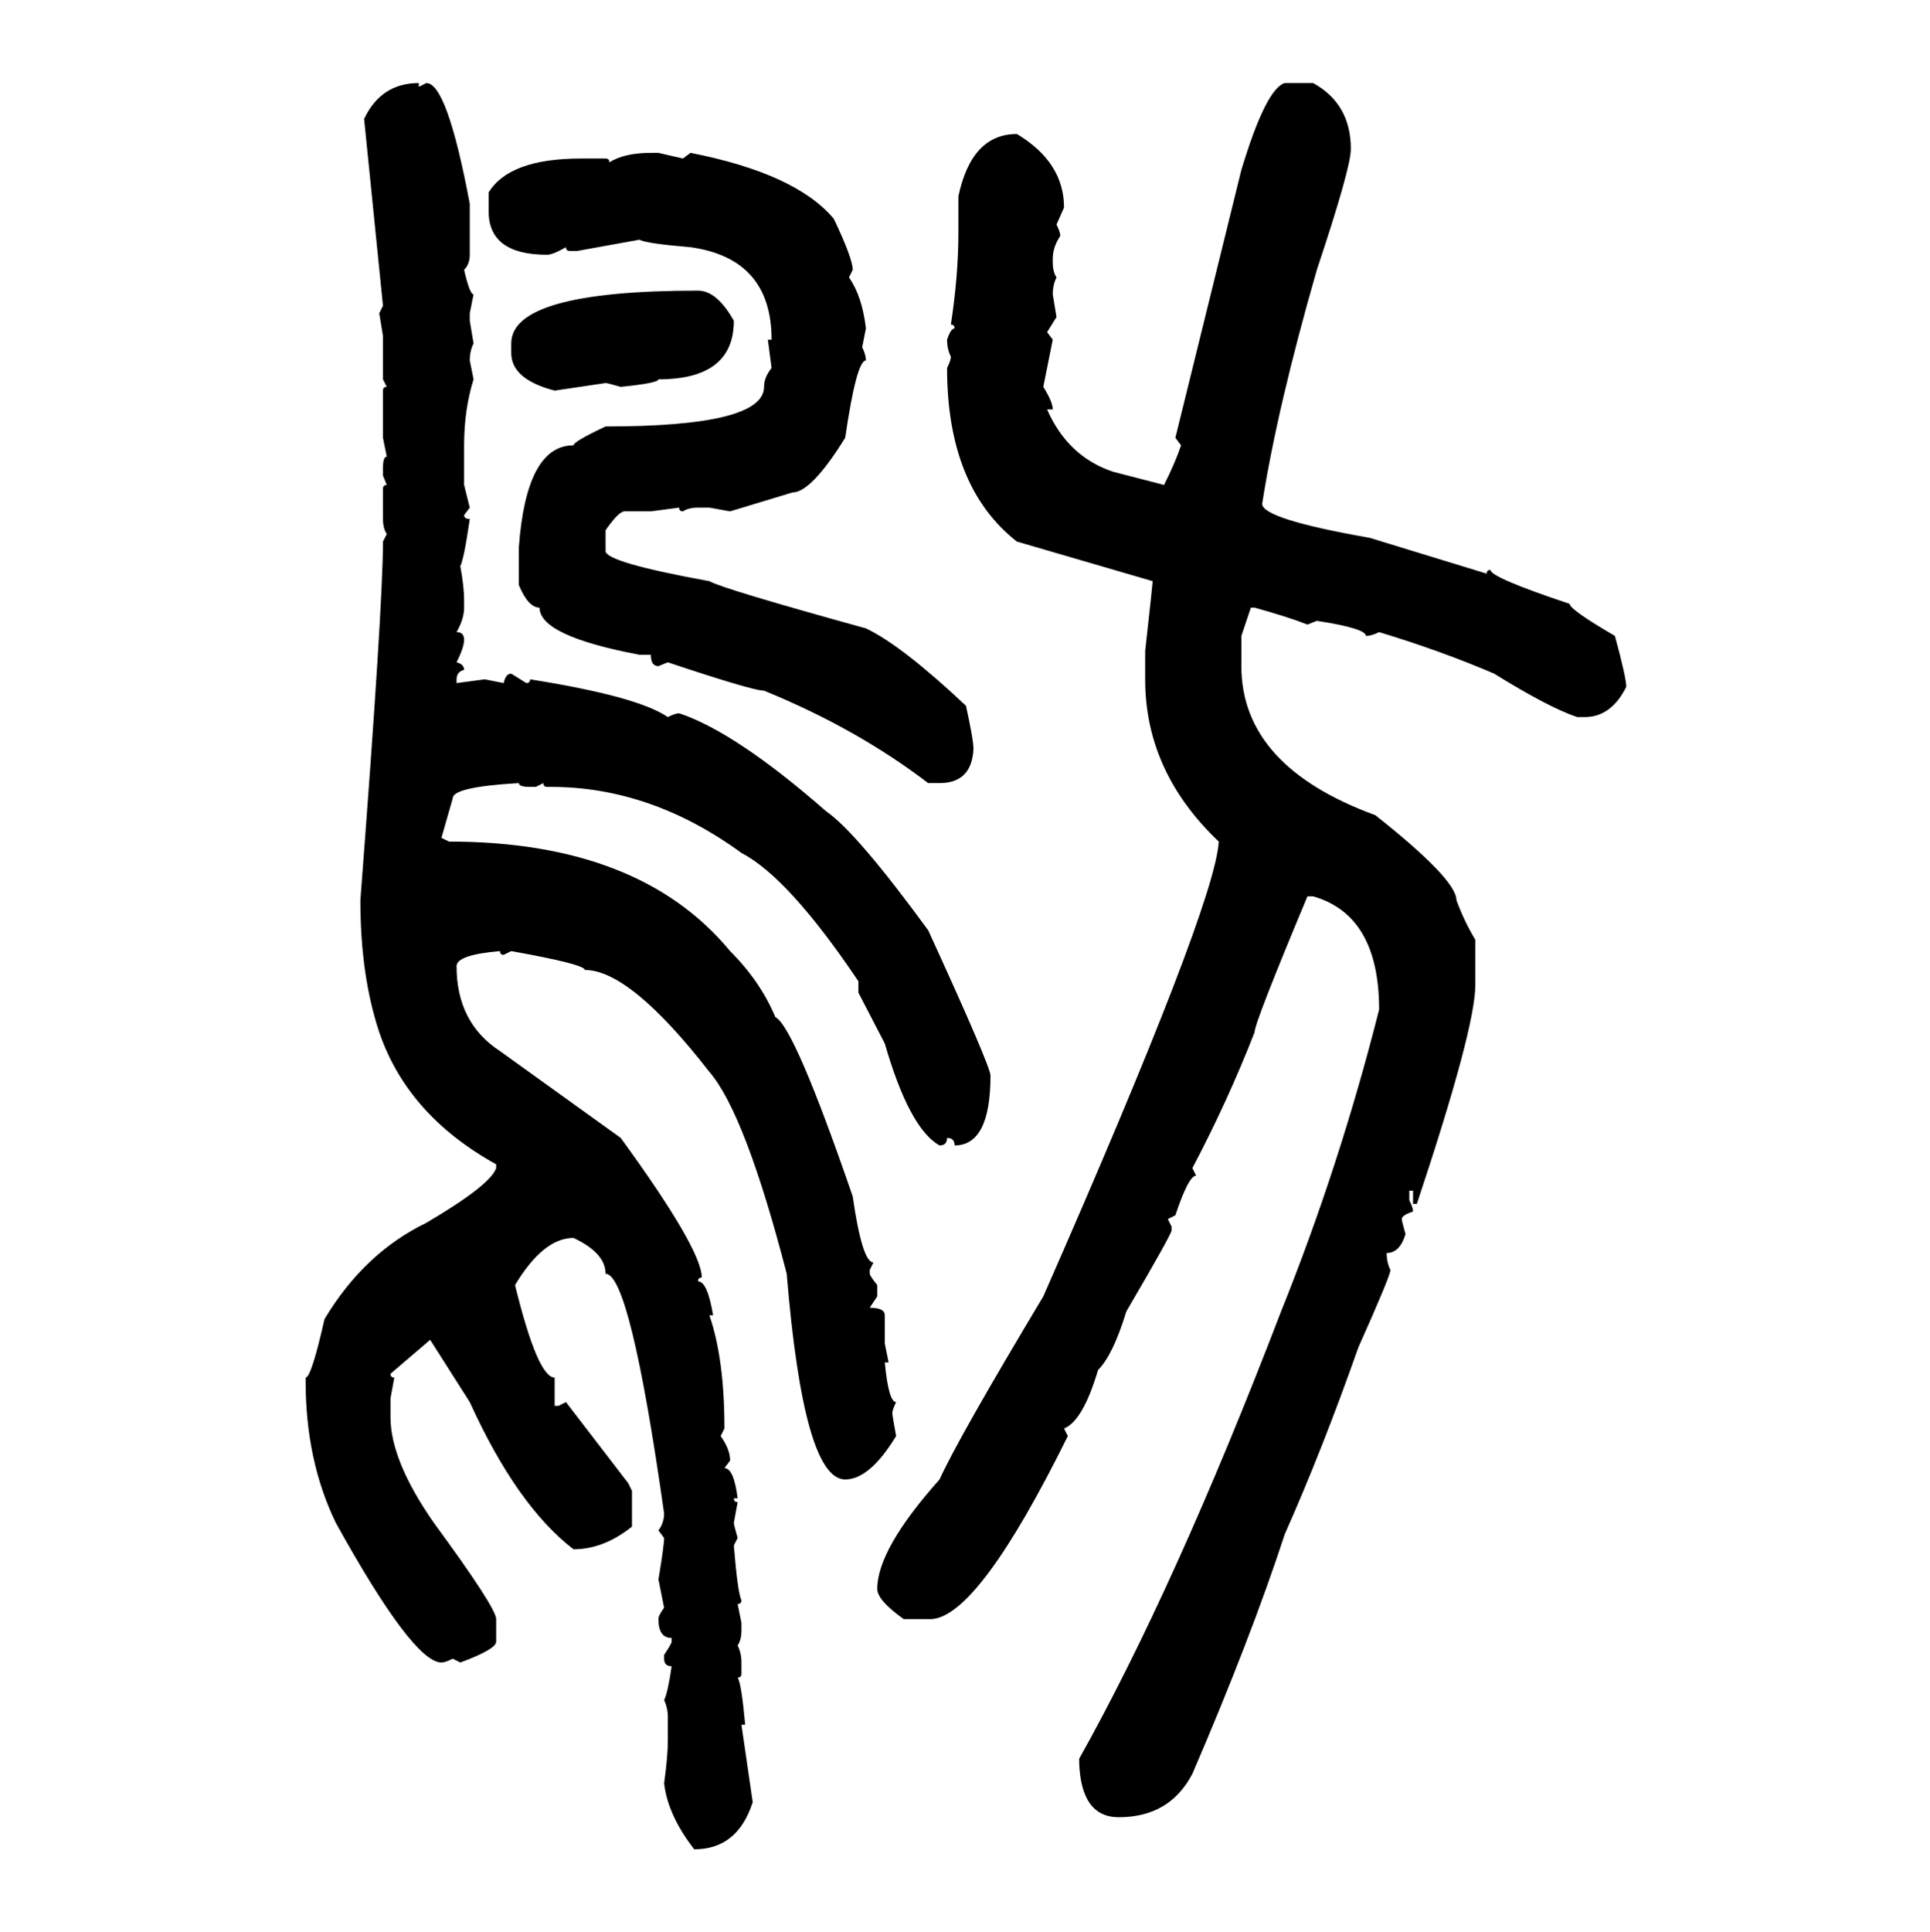 <svg xmlns="http://www.w3.org/2000/svg" xmlns:xlink="http://www.w3.org/1999/xlink" width="299.707" height="300"><path d="M65.04 12.89L65.04 12.89L65.04 13.48L66.21 12.89Q69.43 12.89 72.95 31.64L72.95 31.64L72.95 39.55Q72.95 41.02 72.07 41.89L72.07 41.89Q72.95 45.70 73.54 45.70L73.54 45.70L72.95 48.63L72.95 49.80L73.54 53.32Q72.95 54.49 72.95 55.96L72.95 55.96L73.54 58.89Q72.07 63.57 72.07 69.14L72.07 69.14L72.07 75.29L72.95 78.81L72.07 79.98Q72.07 80.57 72.95 80.57L72.95 80.57Q72.07 86.72 71.48 87.89L71.48 87.89Q72.07 91.11 72.07 93.16L72.07 93.16L72.07 94.34Q72.07 96.09 70.90 98.14L70.90 98.14Q72.07 98.14 72.07 99.32L72.07 99.32Q72.07 100.49 70.90 102.83L70.90 102.83Q72.07 103.13 72.07 104.00L72.07 104.00Q70.90 104.30 70.90 105.47L70.90 105.47L70.90 106.05L75.29 105.47L78.22 106.05Q78.52 104.59 79.39 104.59L79.39 104.59L81.74 106.05Q82.32 106.05 82.32 105.47L82.32 105.47Q99.02 108.11 103.71 111.33L103.71 111.33Q104.88 110.74 105.47 110.74L105.47 110.74Q114.26 113.67 128.32 125.98L128.32 125.98Q133.01 129.20 144.14 144.43L144.14 144.43Q153.81 165.53 153.81 166.99L153.81 166.99Q153.81 177.83 148.24 177.83L148.24 177.83Q148.24 176.66 147.07 176.66L147.07 176.66Q147.07 177.83 145.90 177.83L145.90 177.83Q141.21 175.20 137.40 162.01L137.40 162.01L133.30 154.10L133.30 152.34Q122.46 136.23 115.14 132.42L115.14 132.42Q101.07 122.17 85.55 122.17L85.55 122.17L84.96 122.17Q84.38 122.17 84.38 121.58L84.38 121.58L83.20 122.17L82.32 122.17Q80.57 122.17 80.57 121.58L80.57 121.58Q70.31 122.17 70.31 123.93L70.31 123.93L68.55 130.08L69.73 130.66Q99.32 130.66 113.38 147.66L113.38 147.66Q118.07 152.34 120.41 157.91L120.41 157.91Q123.34 159.38 132.42 185.74L132.42 185.74Q133.89 196.00 135.64 196.00L135.64 196.00L135.06 197.17L135.06 197.75Q135.06 198.05 136.23 199.51L136.23 199.51L136.23 201.27L135.06 203.03Q137.40 203.03 137.40 204.20L137.40 204.20L137.40 208.59L137.99 211.52L137.40 211.52Q137.99 217.68 139.16 217.68L139.16 217.68Q138.57 218.85 138.57 219.43L138.57 219.43Q138.57 219.73 139.16 222.95L139.16 222.95Q135.06 229.69 131.25 229.69L131.25 229.69Q124.80 229.69 122.17 197.75L122.17 197.75Q115.72 172.85 110.16 166.41L110.16 166.41Q97.85 150.59 90.82 150.59L90.82 150.59Q90.82 149.71 79.39 147.66L79.39 147.66L78.22 148.24Q77.64 148.24 77.64 147.66L77.64 147.66Q70.90 148.24 70.90 150L70.90 150Q70.90 158.79 77.64 163.18L77.64 163.18L96.39 176.66Q108.98 193.95 108.98 198.34L108.98 198.34Q108.40 198.34 108.40 198.93L108.40 198.93Q109.86 198.93 110.74 204.20L110.74 204.20L110.16 204.20Q112.50 210.94 112.50 221.78L112.50 221.78L111.91 222.95Q113.38 225 113.38 226.76L113.38 226.76L112.50 227.93Q113.96 227.93 114.55 232.62L114.55 232.62L113.96 232.62Q113.96 233.20 114.55 233.20L114.55 233.20L113.96 236.43Q113.96 236.72 114.55 238.77L114.55 238.77L113.96 239.94Q114.55 247.27 115.14 248.44L115.14 248.44Q115.14 249.02 114.55 249.02L114.55 249.02L115.14 251.95L115.14 253.13Q115.14 254.59 114.55 255.47L114.55 255.47Q115.14 256.64 115.14 258.11L115.14 258.11L115.14 259.86Q115.14 260.45 114.55 260.45L114.55 260.45Q115.14 261.33 115.72 267.77L115.72 267.77L115.14 267.77L116.89 279.79Q114.55 287.11 107.81 287.11L107.81 287.11Q103.71 281.84 103.13 276.86L103.13 276.86Q103.71 272.75 103.71 270.12L103.71 270.12L103.71 266.60Q103.71 265.14 103.13 263.96L103.13 263.96Q103.71 262.79 104.30 258.69L104.30 258.69Q103.13 258.69 103.13 257.52L103.13 257.52L103.13 256.93Q104.30 255.18 104.30 254.88L104.30 254.88L104.30 254.30Q102.25 254.30 102.25 251.37L102.25 251.37Q102.25 250.78 103.13 249.61L103.13 249.61L102.25 245.21Q103.13 239.94 103.13 238.77L103.13 238.77L102.25 237.60Q103.13 236.43 103.13 234.96L103.13 234.96Q97.85 197.75 94.04 197.75L94.04 197.75Q94.04 194.53 89.06 192.19L89.06 192.19Q84.38 192.19 79.98 199.51L79.98 199.51Q83.50 213.87 86.13 213.87L86.13 213.87L86.13 218.26L86.72 218.26L87.89 217.68L97.56 230.27L98.14 231.45L98.14 237.01Q93.75 240.53 89.06 240.53L89.06 240.53Q80.27 233.79 72.95 217.68L72.95 217.68L66.80 208.01L60.64 213.28Q60.64 213.87 61.23 213.87L61.23 213.87L60.64 217.09L60.64 220.02Q60.64 226.76 67.38 236.43L67.38 236.43Q77.05 249.61 77.05 251.37L77.05 251.37L77.05 254.88Q77.05 256.05 71.48 258.11L71.48 258.11L70.31 257.52Q69.14 258.11 68.55 258.11L68.55 258.11Q64.16 258.11 52.15 236.43L52.15 236.43Q47.46 226.76 47.46 214.45L47.46 214.45L47.46 213.87Q48.34 213.87 50.39 204.79L50.39 204.79Q56.54 194.53 66.21 189.84L66.21 189.84Q76.17 183.98 77.05 181.35L77.05 181.35L77.05 180.76Q63.28 173.14 58.89 160.25L58.89 160.25Q55.96 151.46 55.96 139.75L55.96 139.75Q59.47 94.04 59.47 84.08L59.47 84.08L60.06 82.91Q59.47 82.03 59.47 80.57L59.47 80.57L59.47 75.88Q59.47 75.29 60.06 75.29L60.06 75.29L59.47 73.83L59.47 72.66Q59.47 70.90 60.06 70.90L60.06 70.90L59.47 67.97L59.47 60.64Q59.47 60.06 60.06 60.06L60.06 60.06L59.47 58.89L59.47 52.15L58.89 48.63L59.47 47.46L56.54 18.46Q59.18 12.89 65.04 12.89ZM199.51 12.89L199.51 12.89L203.91 12.89Q209.77 16.11 209.77 23.14L209.77 23.14Q209.77 26.07 204.49 41.89L204.49 41.89Q198.34 63.28 196.00 78.22L196.00 78.22Q196.00 80.57 212.70 83.50L212.70 83.50L230.86 89.06Q230.86 88.48 231.45 88.48L231.45 88.48Q231.45 89.65 243.75 93.75L243.75 93.75Q243.75 94.63 250.78 98.73L250.78 98.73Q252.54 105.18 252.54 106.64L252.54 106.64Q250.20 111.33 246.09 111.33L246.09 111.33L244.92 111.33Q240.53 109.86 232.03 104.59L232.03 104.59Q223.83 101.07 214.16 98.14L214.16 98.14Q212.99 98.73 212.11 98.73L212.11 98.73Q212.11 97.56 204.49 96.39L204.49 96.39L203.03 96.97Q200.10 95.80 194.82 94.34L194.82 94.34L194.24 94.34L192.77 98.73L192.77 103.42Q192.77 118.95 213.57 126.56L213.57 126.56Q226.17 136.52 226.17 139.75L226.17 139.75Q227.34 142.97 229.10 145.90L229.10 145.90L229.10 152.93Q229.10 159.67 220.02 186.91L220.02 186.91L219.43 186.91L219.43 184.86L218.85 184.86L218.85 186.33Q219.43 187.50 219.43 188.09L219.43 188.09Q217.68 188.67 217.68 189.26L217.68 189.26Q217.68 189.55 218.26 191.60L218.26 191.60Q217.38 194.53 215.33 194.53L215.33 194.53Q215.33 196.00 215.92 197.17L215.92 197.17Q215.92 198.05 210.94 209.18L210.94 209.18Q205.37 225 199.51 238.18L199.51 238.18Q194.24 254.30 185.16 275.39L185.16 275.39Q181.64 282.13 173.73 282.13L173.73 282.13Q167.87 282.13 167.58 273.63L167.58 273.63L167.58 273.05Q182.52 246.39 198.93 203.61L198.93 203.61Q208.01 181.05 214.16 156.74L214.16 156.74Q214.16 142.09 203.91 139.16L203.91 139.16L203.03 139.16Q194.82 158.79 194.82 160.25L194.82 160.25Q190.72 170.80 185.16 181.35L185.16 181.35L185.74 182.52Q184.57 182.52 182.52 188.67L182.52 188.67L181.35 189.26L181.93 190.43L181.93 191.02Q181.93 191.60 174.90 203.61L174.90 203.61Q172.85 210.35 170.51 212.70L170.51 212.70Q168.16 220.61 165.23 221.78L165.23 221.78L165.82 222.95Q152.05 250.78 144.73 251.37L144.73 251.37L140.33 251.37Q136.23 248.44 136.23 246.68L136.23 246.68Q136.23 240.53 145.90 229.69L145.90 229.69Q148.83 223.24 162.01 201.27L162.01 201.27Q188.67 140.63 189.26 130.66L189.26 130.66Q177.83 119.82 177.83 105.47L177.83 105.47L177.83 101.07Q179.00 90.53 179.00 90.23L179.00 90.23L157.91 84.08Q147.07 75.59 147.07 57.13L147.07 57.13Q147.66 55.96 147.66 55.37L147.66 55.37Q147.07 54.20 147.07 52.73L147.07 52.73Q147.66 50.98 148.24 50.98L148.24 50.98Q148.24 50.39 147.66 50.39L147.66 50.39Q148.83 42.77 148.83 36.04L148.83 36.04L148.83 30.47Q150.88 20.80 157.91 20.80L157.91 20.80Q165.23 25.20 165.23 32.23L165.23 32.23L164.06 34.86Q164.65 36.04 164.65 36.62L164.65 36.62Q163.48 38.38 163.48 40.14L163.48 40.14L163.48 40.72Q163.48 42.19 164.06 43.07L164.06 43.07Q163.48 44.24 163.48 45.70L163.48 45.70L164.06 49.22L162.60 51.56L163.48 52.73L162.01 60.06Q163.48 62.40 163.48 63.57L163.48 63.57L162.60 63.57Q165.82 70.90 172.85 73.24L172.85 73.24L180.76 75.29Q182.52 71.78 183.40 69.14L183.40 69.14L182.52 67.97L192.77 26.37Q196.58 13.77 199.51 12.89ZM101.07 23.73L101.07 23.73L102.25 23.73L106.05 24.61L107.23 23.73Q123.63 26.95 129.49 33.98L129.49 33.98Q132.42 40.14 132.42 41.89L132.42 41.89L131.84 43.07Q133.89 46.00 134.47 50.98L134.47 50.98L133.89 53.91Q134.47 55.08 134.47 55.96L134.47 55.96Q133.01 55.96 131.25 67.97L131.25 67.97Q125.98 76.46 123.05 76.46L123.05 76.46L113.38 79.39L110.16 78.81L108.40 78.81Q106.93 78.81 106.05 79.39L106.05 79.39Q105.47 79.39 105.47 78.81L105.47 78.81L101.07 79.39L96.97 79.39Q96.09 79.39 94.04 82.32L94.04 82.32L94.04 85.55Q94.04 87.30 110.16 90.23L110.16 90.23Q112.21 91.41 134.47 97.56L134.47 97.56Q140.04 100.20 150 109.57L150 109.57Q151.17 114.84 151.17 116.31L151.17 116.31Q150.88 121.58 145.90 121.58L145.90 121.58L144.14 121.58Q133.01 113.09 118.65 107.23L118.65 107.23Q116.89 107.23 103.71 102.83L103.71 102.83L102.25 103.42Q101.07 103.42 101.07 101.66L101.07 101.66L99.32 101.66Q83.79 98.73 83.79 94.34L83.79 94.34Q82.03 94.34 80.57 90.82L80.57 90.82L80.57 84.96Q81.74 69.14 89.06 69.14L89.06 69.14Q89.06 68.55 94.04 66.21L94.04 66.21Q118.65 66.21 118.65 60.06L118.65 60.06Q118.65 58.59 119.82 57.13L119.82 57.13L119.24 52.73L119.82 52.73Q119.82 40.14 107.23 38.38L107.23 38.38Q100.20 37.79 99.32 37.21L99.32 37.21L89.65 38.96L88.48 38.96Q87.89 38.96 87.89 38.38L87.89 38.38Q85.84 39.55 84.96 39.55L84.96 39.55Q75.88 39.55 75.88 32.81L75.88 32.81L75.88 29.88Q79.10 24.61 90.23 24.61L90.23 24.61L94.04 24.61Q94.63 24.61 94.63 25.20L94.63 25.20Q96.97 23.73 101.07 23.73ZM108.40 45.12L108.40 45.12Q111.33 45.12 113.96 49.80L113.96 49.80Q113.96 58.89 102.25 58.89L102.25 58.89Q102.25 59.47 96.39 60.06L96.39 60.06Q94.34 59.47 94.04 59.47L94.04 59.47L86.13 60.64Q79.39 58.89 79.39 54.79L79.39 54.79L79.39 53.32Q79.39 45.12 108.40 45.12Z"/></svg>